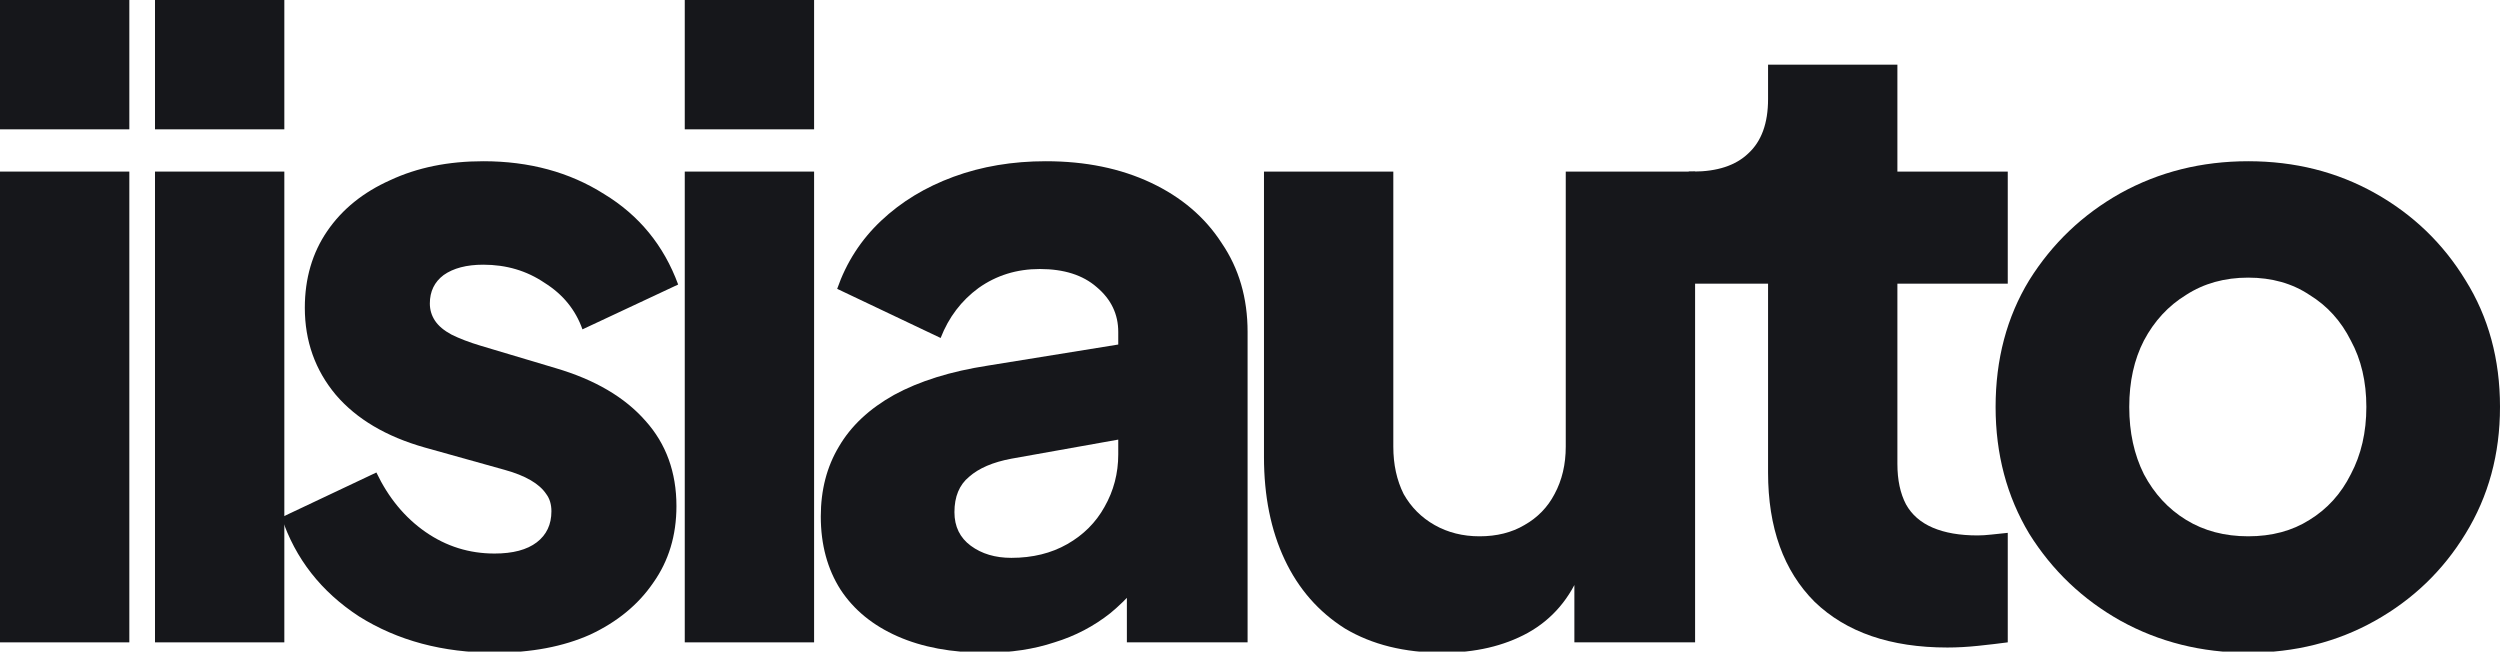 <svg width="986" height="257" viewBox="0 0 986 257" fill="none" xmlns="http://www.w3.org/2000/svg">
<path d="M886.702 257.423C868.339 257.423 851.563 253.229 836.373 244.841C821.411 236.453 809.395 225.004 800.327 210.495C791.485 195.759 787.065 179.096 787.065 160.506C787.065 141.689 791.485 125.026 800.327 110.517C809.395 96.008 821.411 84.559 836.373 76.171C851.563 67.783 868.339 63.589 886.702 63.589C905.066 63.589 921.729 67.783 936.691 76.171C951.654 84.559 963.556 96.008 972.398 110.517C981.466 125.026 986 141.689 986 160.506C986 179.096 981.466 195.759 972.398 210.495C963.556 225.004 951.654 236.453 936.691 244.841C921.729 253.229 905.066 257.423 886.702 257.423ZM886.702 211.515C895.997 211.515 904.045 209.361 910.847 205.054C917.875 200.747 923.316 194.739 927.17 187.031C931.25 179.323 933.291 170.481 933.291 160.506C933.291 150.531 931.25 141.803 927.17 134.321C923.316 126.613 917.875 120.606 910.847 116.298C904.045 111.764 895.997 109.497 886.702 109.497C877.407 109.497 869.246 111.764 862.218 116.298C855.19 120.606 849.636 126.613 845.555 134.321C841.701 141.803 839.774 150.531 839.774 160.506C839.774 170.481 841.701 179.323 845.555 187.031C849.636 194.739 855.19 200.747 862.218 205.054C869.246 209.361 877.407 211.515 886.702 211.515Z" fill="#16171B"/>
<path d="M768.056 255.381C745.612 255.381 728.155 249.374 715.687 237.358C703.444 225.116 697.323 208.113 697.323 186.349V111.876H666.038V67.668H667.738C677.26 67.668 684.514 65.288 689.502 60.527C694.716 55.766 697.323 48.625 697.323 39.103V25.5H748.332V67.668H791.86V111.876H748.332V182.948C748.332 189.296 749.466 194.624 751.733 198.931C754 203.012 757.514 206.073 762.275 208.113C767.036 210.153 772.93 211.173 779.958 211.173C781.545 211.173 783.359 211.06 785.399 210.833C787.439 210.607 789.593 210.38 791.86 210.153V253.341C788.46 253.794 784.605 254.248 780.298 254.701C775.991 255.155 771.91 255.381 768.056 255.381Z" fill="#16171B"/>
<path d="M568.905 257.425C553.942 257.425 541.134 254.251 530.478 247.903C520.05 241.329 512.115 232.261 506.674 220.699C501.233 209.137 498.513 195.647 498.513 180.231V67.671H549.522V176.151C549.522 183.179 550.882 189.413 553.602 194.854C556.55 200.068 560.63 204.149 565.845 207.096C571.059 210.043 576.953 211.517 583.528 211.517C590.329 211.517 596.223 210.043 601.211 207.096C606.425 204.149 610.393 200.068 613.113 194.854C616.06 189.413 617.534 183.179 617.534 176.151V67.671H668.543V253.344H620.934V216.618L623.655 224.779C619.347 235.888 612.32 244.163 602.571 249.604C593.049 254.818 581.827 257.425 568.905 257.425Z" fill="#16171B"/>
<path d="M388.67 257.423C375.295 257.423 363.733 255.27 353.984 250.962C344.236 246.655 336.755 240.534 331.54 232.599C326.326 224.437 323.719 214.802 323.719 203.694C323.719 193.265 326.099 184.084 330.86 176.149C335.621 167.987 342.876 161.186 352.624 155.745C362.599 150.304 374.955 146.45 389.691 144.183L446.481 135.002V172.408L398.872 180.91C391.618 182.27 386.063 184.65 382.209 188.051C378.355 191.225 376.428 195.872 376.428 201.993C376.428 207.661 378.582 212.082 382.889 215.256C387.197 218.43 392.524 220.017 398.872 220.017C407.26 220.017 414.628 218.203 420.976 214.576C427.324 210.948 432.198 206.074 435.599 199.953C439.226 193.605 441.04 186.691 441.04 179.209V130.921C441.04 123.893 438.206 117.999 432.538 113.238C427.097 108.477 419.616 106.096 410.094 106.096C401.026 106.096 392.978 108.59 385.95 113.578C379.149 118.565 374.161 125.14 370.987 133.301L330.18 113.918C333.807 103.489 339.588 94.534 347.523 87.053C355.458 79.572 364.98 73.791 376.088 69.71C387.197 65.629 399.326 63.589 412.475 63.589C428.117 63.589 441.947 66.423 453.962 72.09C465.978 77.758 475.272 85.693 481.847 95.895C488.648 105.87 492.049 117.545 492.049 130.921V253.343H444.44V223.417L456.002 221.377C450.561 229.538 444.554 236.34 437.979 241.781C431.405 246.995 424.037 250.849 415.875 253.343C407.714 256.063 398.646 257.423 388.67 257.423Z" fill="#16171B"/>
<path d="M270.069 253.345V67.672H321.078V253.345H270.069ZM270.069 51.009V0H321.078V51.009H270.069Z" fill="#16171B"/>
<path d="M195.035 257.423C174.632 257.423 156.835 252.663 141.646 243.141C126.683 233.392 116.481 220.357 111.04 204.034L148.447 186.351C153.208 196.326 159.669 204.147 167.83 209.815C175.992 215.483 185.06 218.316 195.035 218.316C202.29 218.316 207.844 216.843 211.698 213.896C215.552 210.948 217.479 206.868 217.479 201.653C217.479 198.933 216.799 196.666 215.439 194.852C214.079 192.812 212.038 190.998 209.318 189.411C206.597 187.824 203.197 186.464 199.116 185.331L167.49 176.489C152.301 172.182 140.626 165.267 132.464 155.745C124.303 145.997 120.222 134.548 120.222 121.399C120.222 109.837 123.169 99.749 129.064 91.134C134.958 82.519 143.233 75.831 153.888 71.07C164.543 66.083 176.785 63.589 190.614 63.589C208.751 63.589 224.621 67.896 238.223 76.511C252.052 84.899 261.8 96.801 267.468 112.218L229.721 129.901C227.001 122.193 222.013 116.072 214.759 111.537C207.731 106.777 199.683 104.396 190.614 104.396C184.04 104.396 178.826 105.756 174.972 108.477C171.344 111.197 169.531 114.938 169.531 119.699C169.531 122.193 170.211 124.46 171.571 126.5C172.931 128.54 175.085 130.354 178.032 131.941C181.206 133.528 185.06 135.002 189.594 136.362L219.18 145.203C234.596 149.738 246.384 156.652 254.546 165.947C262.707 175.015 266.788 186.237 266.788 199.613C266.788 211.175 263.727 221.264 257.606 229.878C251.712 238.493 243.437 245.295 232.782 250.282C222.127 255.043 209.545 257.423 195.035 257.423Z" fill="#16171B"/>
<path d="M61.131 253.345V67.672H112.14V253.345H61.131ZM61.131 51.009V0H112.14V51.009H61.131Z" fill="#16171B"/>
<path d="M0 253.345V67.672H51.009V253.345H0ZM0 51.009V0H51.009V51.009H0Z" fill="#16171B"/>
</svg>
